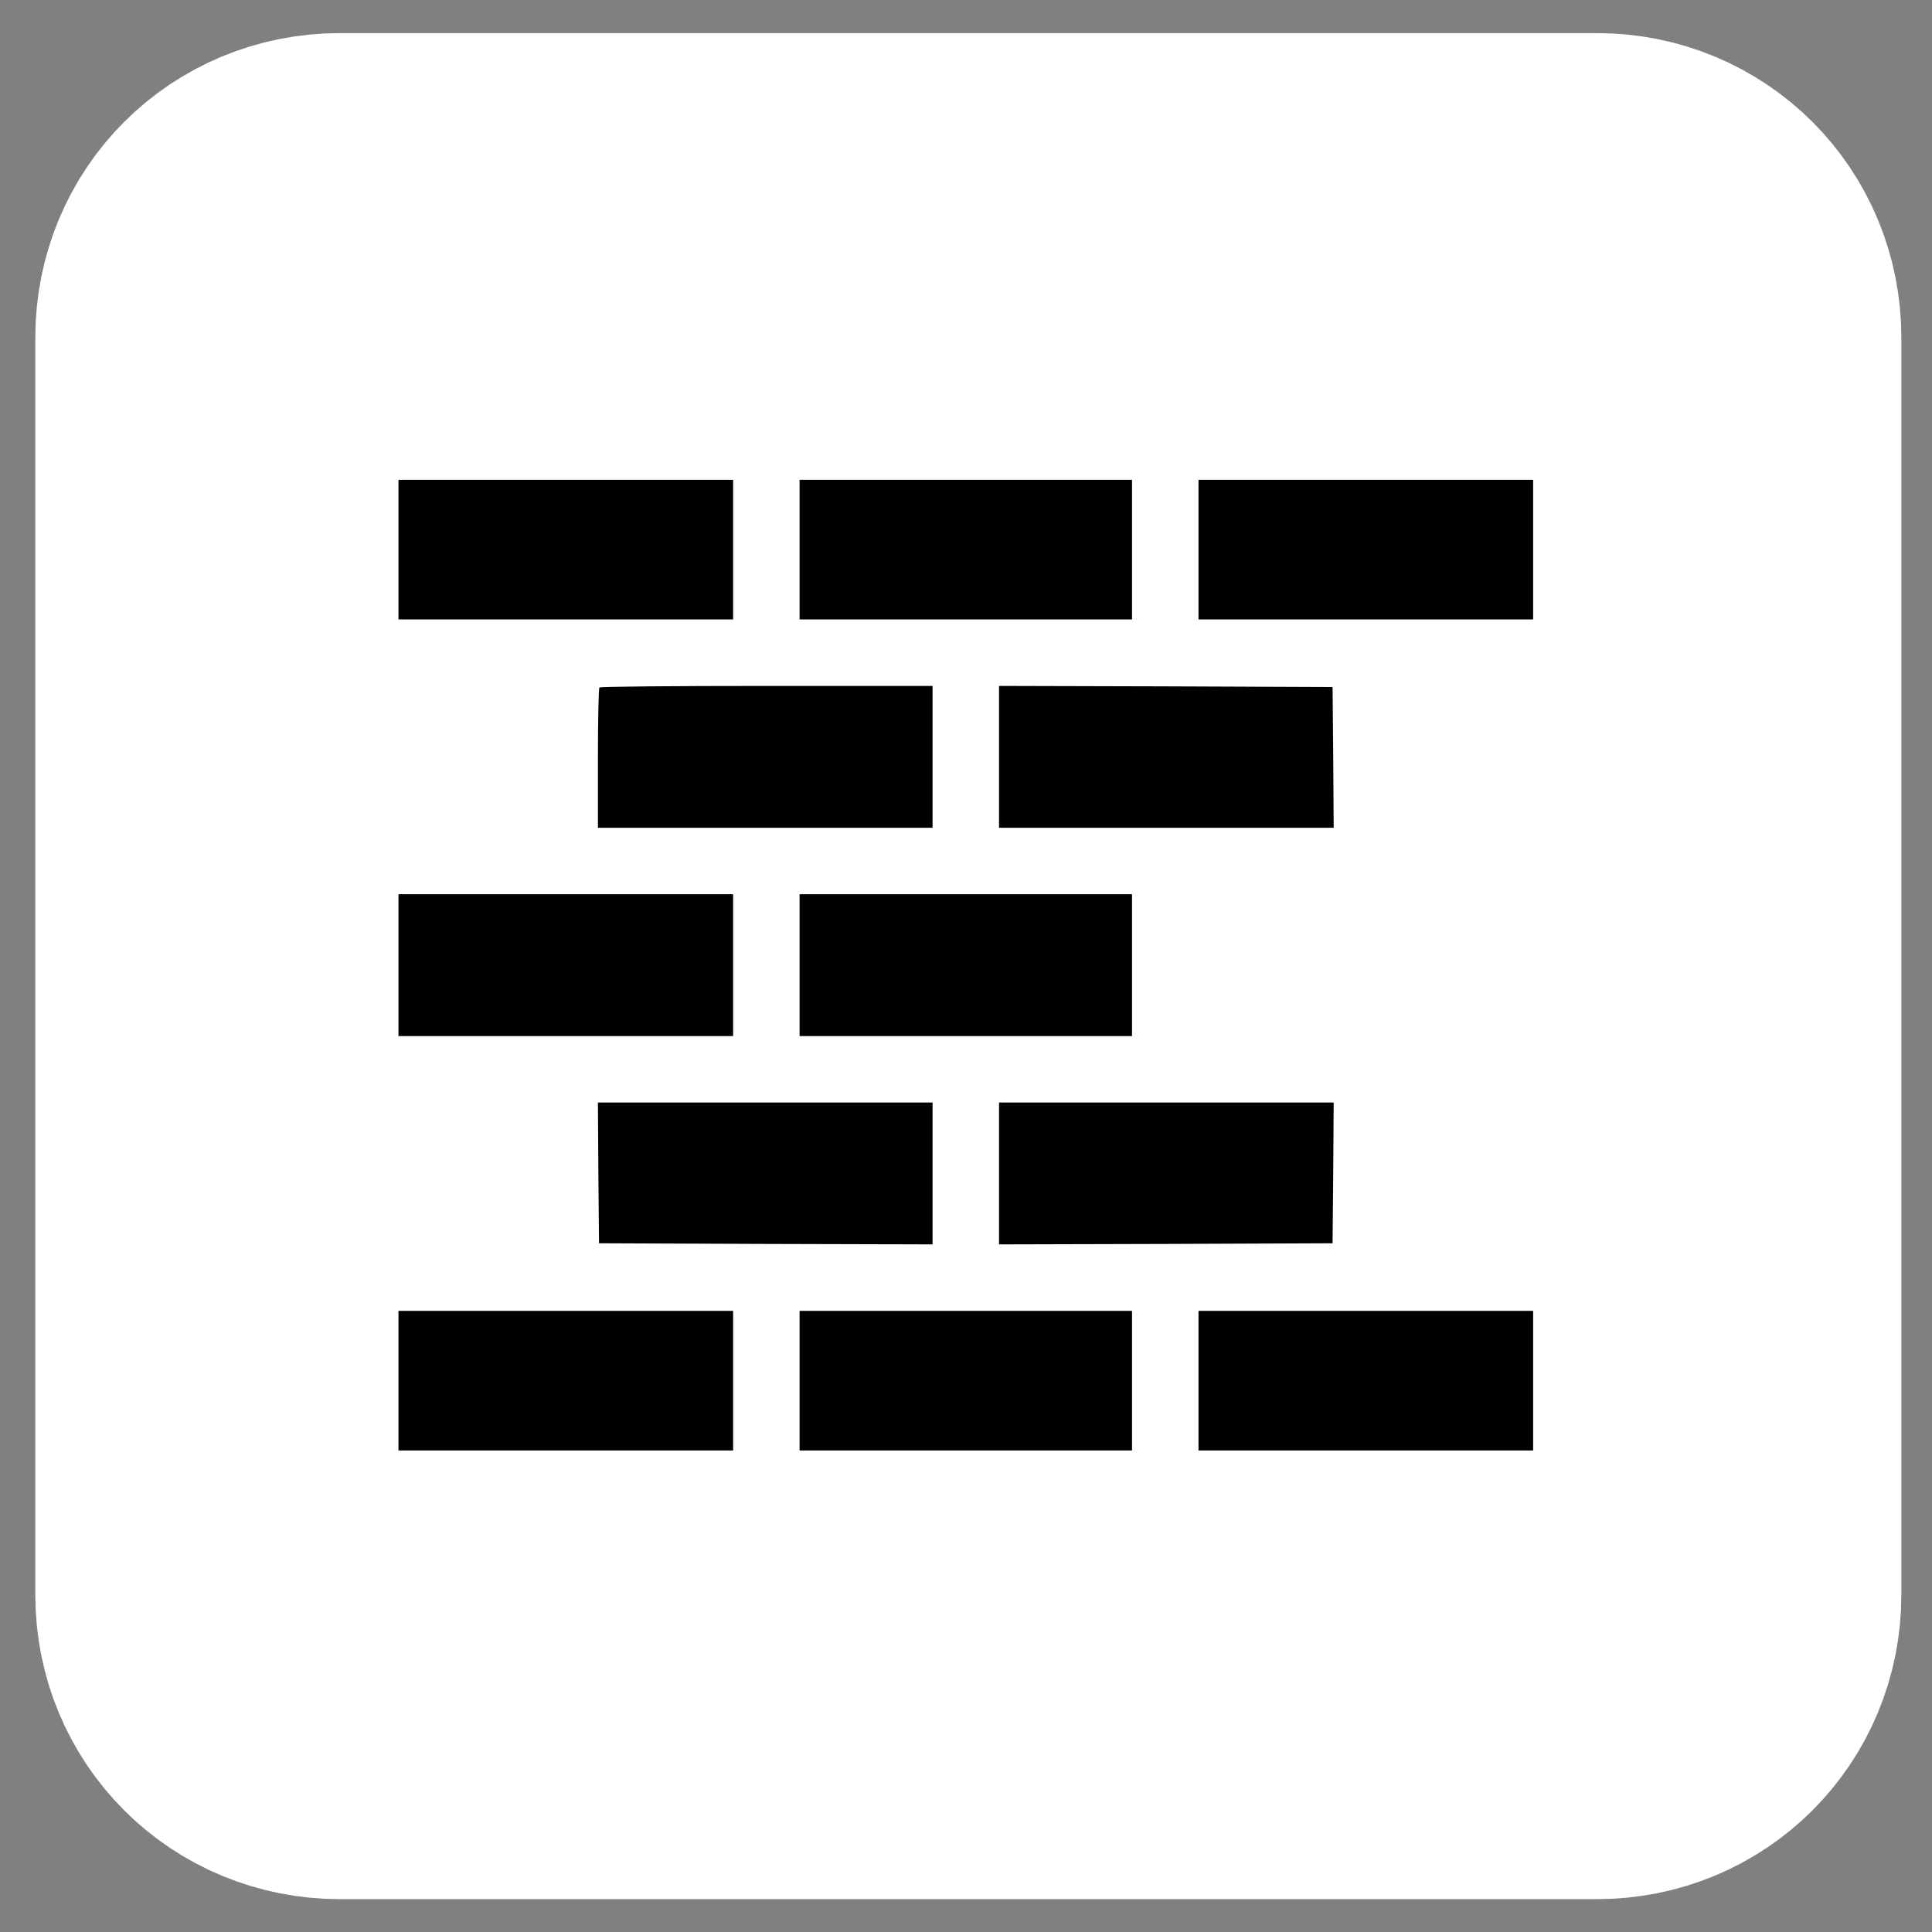 <?xml version="1.0" encoding="utf-8"?>
<svg id="master-artboard" viewBox="0 0 68 68" version="1.1" xmlns="http://www.w3.org/2000/svg" x="0px" y="0px" style="enable-background:new 0 0 336 235.2;" width="68px" height="68px"><rect x="0" y="0" width="68" height="68" fill="#808080" stroke="none"/><rect id="ee-background" x="0" y="0" width="68" height="68" style="fill: white; fill-opacity: 0; pointer-events: none;"/><defs><style id="ee-google-fonts">@import url(https://fonts.googleapis.com/css?family=Audiowide:400);</style></defs>





















































































































































<g transform="matrix(0.495, 0.495, -0.495, 0.495, 37.052, -200.675)"><g id="Layer_2_19_" transform="matrix(1, 0, 0, 1, 0, 0)">
	<g id="Layer_1-2_19_">
		<path class="st0" d="M282.5,236.3c2.1,2.1,2.1,5.4,0,7.5c0,0,0,0,0,0l-44.7,44.7c-2.1,2.1-5.4,2.1-7.5,0l-44.7-44.7&#10;&#9;&#9;&#9;c-2.1-2.1-2.1-5.4,0-7.5c0,0,0,0,0,0l44.7-44.7c2.1-2.1,5.4-2.1,7.5,0c0,0,0,0,0,0L282.5,236.3z" style="fill: rgb(255, 255, 255); stroke: rgb(255, 255, 255); stroke-width: 20;"/>
	</g>
</g></g><g transform="matrix(0.078, 0, 0, 0.078, 14.025, 14.002)"><g transform="translate(0,512) scale(0.1,-0.1)" fill="#000000" stroke="none">
<path d="M0 4435 l0 -315 755 0 755 0 0 315 0 315 -755 0 -755 0 0 -315z"/>
<path d="M1810 4435 l0 -315 750 0 750 0 0 315 0 315 -750 0 -750 0 0 -315z"/>
<path d="M3610 4435 l0 -315 755 0 755 0 0 315 0 315 -755 0 -755 0 0 -315z"/>
<path d="M907 3813 c-4 -3 -7 -147 -7 -320 l0 -313 755 0 755 0 0 320 0 320&#10;-748 0 c-412 0 -752 -3 -755 -7z"/>
<path d="M2710 3500 l0 -320 755 0 755 0 -2 318 -3 317 -752 3 -753 2 0 -320z"/>
<path d="M0 2560 l0 -320 755 0 755 0 0 320 0 320 -755 0 -755 0 0 -320z"/>
<path d="M1810 2560 l0 -320 750 0 750 0 0 320 0 320 -750 0 -750 0 0 -320z"/>
<path d="M902 1623 l3 -318 753 -3 752 -2 0 320 0 320 -755 0 -755 0 2 -317z"/>
<path d="M2710 1620 l0 -320 753 2 752 3 3 318 2 317 -755 0 -755 0 0 -320z"/>
<path d="M0 685 l0 -315 755 0 755 0 0 315 0 315 -755 0 -755 0 0 -315z"/>
<path d="M1810 685 l0 -315 750 0 750 0 0 315 0 315 -750 0 -750 0 0 -315z"/>
<path d="M3610 685 l0 -315 755 0 755 0 0 315 0 315 -755 0 -755 0 0 -315z"/>
</g></g></svg>